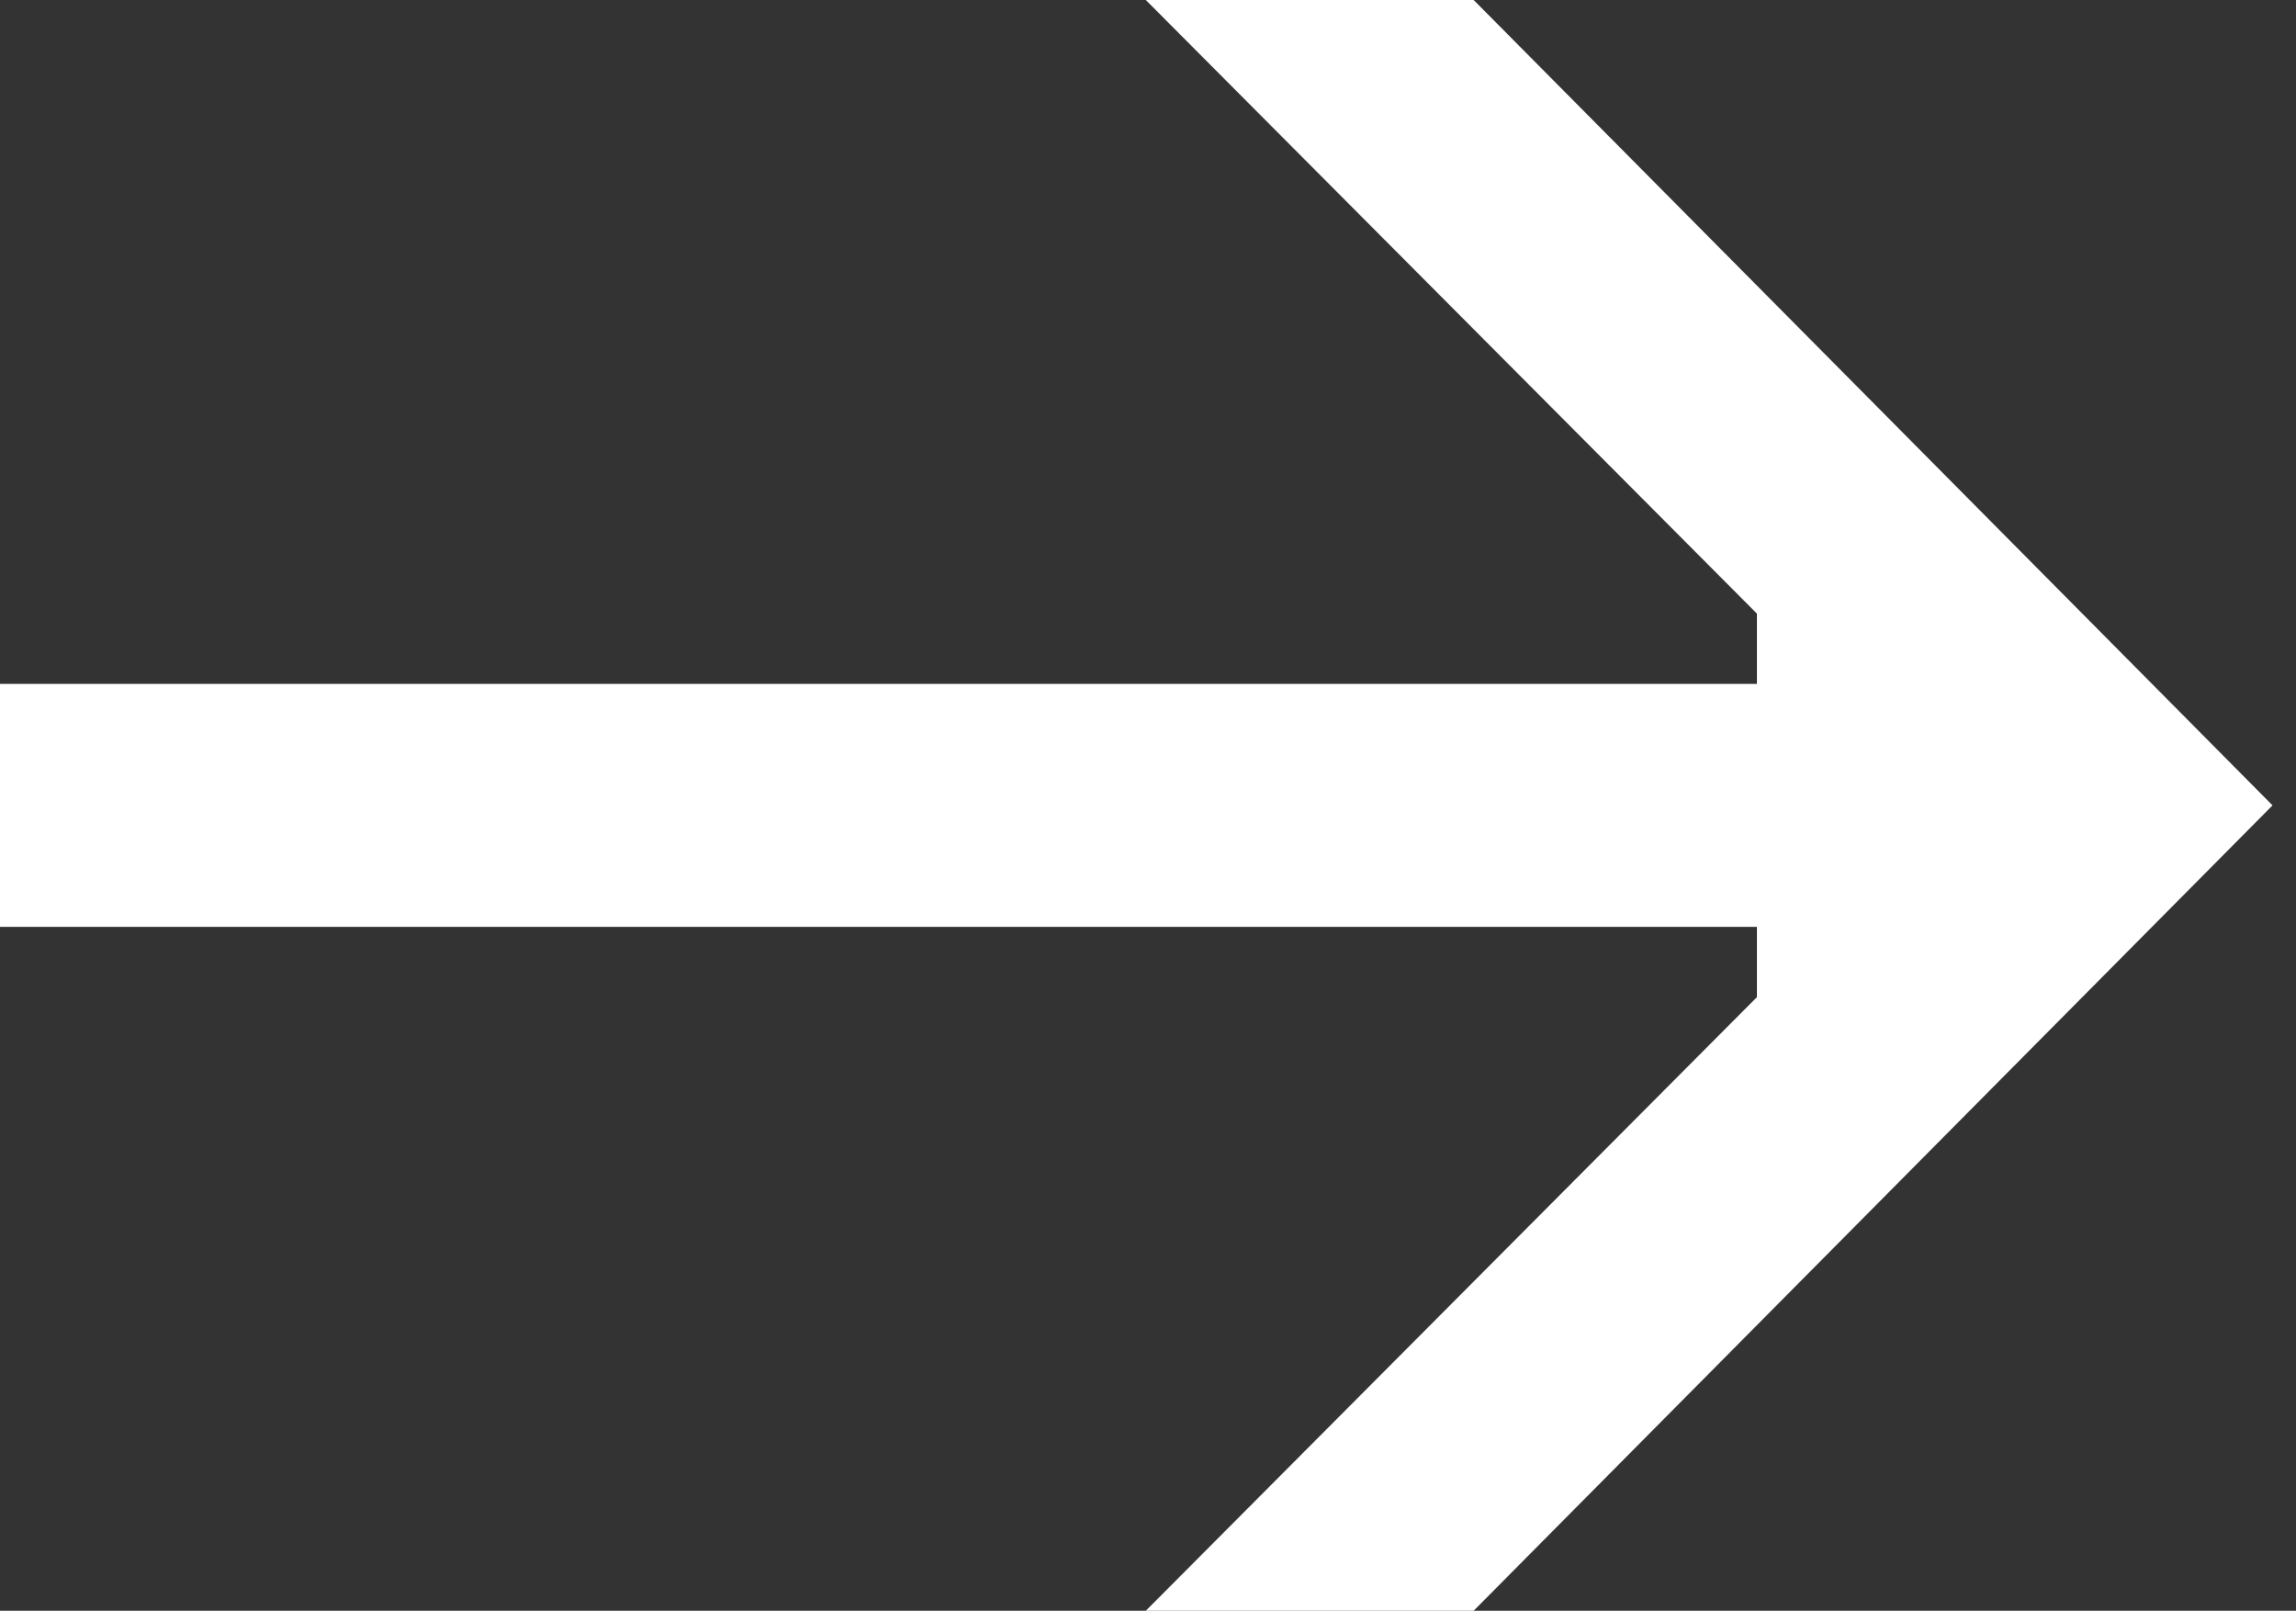 <?xml version="1.0" encoding="UTF-8"?> <svg xmlns="http://www.w3.org/2000/svg" width="67" height="47" viewBox="0 0 67 47" fill="none"><rect x="0" y="0" width="67" height="47" fill="#333333" stroke="none"/> <path d="M0 19.956V27.044H51.269V29.095L33.436 47H43.003L66.315 23.5L43.003 0H33.436L51.269 17.905V19.956H0Z" fill="white"></path> </svg> 